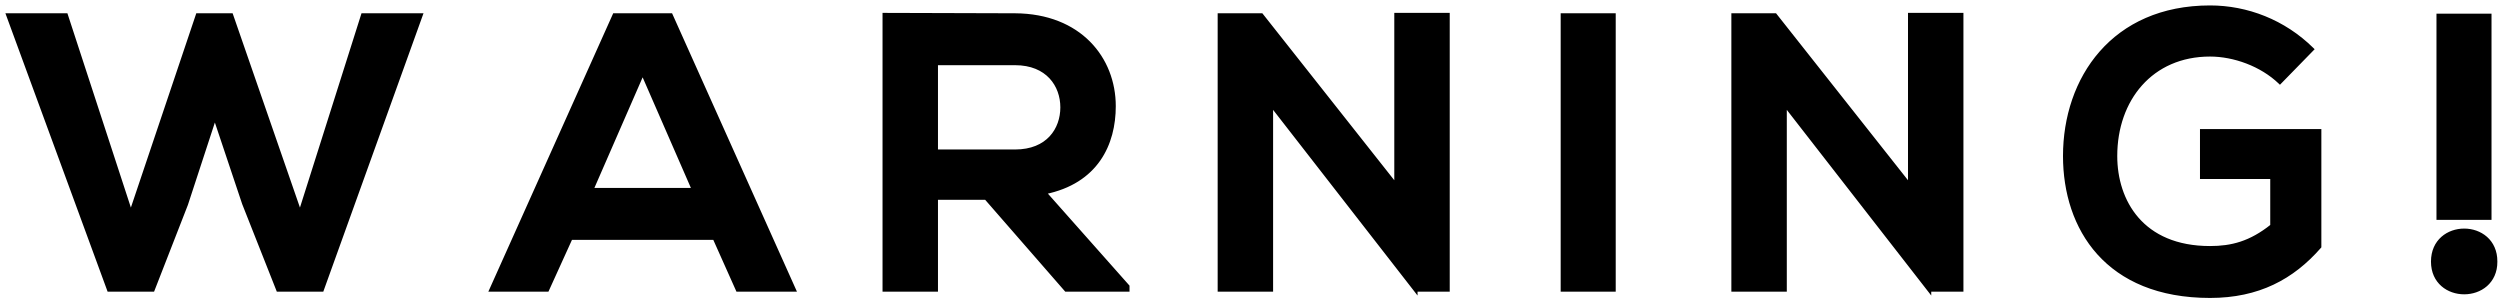 <svg width="414" height="50" viewBox="0 0 414 50" fill="none" xmlns="http://www.w3.org/2000/svg">
<mask id="path-1-outside-1_1317_3830" maskUnits="userSpaceOnUse" x="0" y="0" width="414" height="50" fill="black">
<rect fill="white" width="414" height="50"/>
<path d="M69.705 2.5L53.325 48H46.045L40.39 33.7L35.58 19.335L30.835 33.83L25.31 48H18.03L1.325 2.5H10.945L21.67 35.325L32.72 2.5H38.31L49.685 35.325L60.085 2.5H69.705ZM122.151 48L118.316 39.42H94.526L90.626 48H81.331L101.741 2.5H111.101L131.511 48H122.151ZM114.871 31.425L106.421 12.055L97.971 31.425H114.871ZM186.748 47.415V48H176.543L163.283 32.79H155.028V48H146.448V2.435C153.663 2.435 160.878 2.5 168.093 2.5C178.818 2.565 184.473 9.715 184.473 17.58C184.473 23.82 181.613 30.125 172.968 31.88L186.748 47.415ZM168.093 10.495H155.028V25.055H168.093C173.553 25.055 175.893 21.415 175.893 17.775C175.893 14.135 173.488 10.495 168.093 10.495ZM231.195 30.71V2.435H239.775V48H234.445V48.065L210.525 17.32V48H201.945V2.5H208.9L231.195 30.71ZM267.263 48H258.748V2.5H267.263V48ZM316.264 30.71V2.435H324.844V48H319.514V48.065L295.594 17.32V48H287.014V2.5H293.969L316.264 30.71ZM382.882 8.155L377.552 13.615C374.497 10.69 369.947 9.065 365.982 9.065C356.232 9.065 350.317 16.475 350.317 25.835C350.317 33.31 354.672 41.045 365.982 41.045C369.557 41.045 372.677 40.265 376.252 37.405V29.345H364.617V21.675H384.117V40.85C379.632 45.985 373.977 49.04 365.982 49.04C348.887 49.04 341.932 37.795 341.932 25.835C341.932 13.03 349.927 1.2 365.982 1.2C372.092 1.2 378.202 3.54 382.882 8.155ZM403.78 2.565H412.295V36.105H403.78V2.565ZM402.87 43.32C402.87 36.43 413.27 36.43 413.27 43.32C413.27 50.145 402.87 50.145 402.87 43.32Z"/>
</mask>
<path d="M69.705 2.5L53.325 48H46.045L40.39 33.7L35.58 19.335L30.835 33.83L25.31 48H18.03L1.325 2.5H10.945L21.67 35.325L32.72 2.5H38.31L49.685 35.325L60.085 2.5H69.705ZM122.151 48L118.316 39.42H94.526L90.626 48H81.331L101.741 2.5H111.101L131.511 48H122.151ZM114.871 31.425L106.421 12.055L97.971 31.425H114.871ZM186.748 47.415V48H176.543L163.283 32.79H155.028V48H146.448V2.435C153.663 2.435 160.878 2.5 168.093 2.5C178.818 2.565 184.473 9.715 184.473 17.58C184.473 23.82 181.613 30.125 172.968 31.88L186.748 47.415ZM168.093 10.495H155.028V25.055H168.093C173.553 25.055 175.893 21.415 175.893 17.775C175.893 14.135 173.488 10.495 168.093 10.495ZM231.195 30.71V2.435H239.775V48H234.445V48.065L210.525 17.32V48H201.945V2.5H208.9L231.195 30.71ZM267.263 48H258.748V2.5H267.263V48ZM316.264 30.71V2.435H324.844V48H319.514V48.065L295.594 17.32V48H287.014V2.5H293.969L316.264 30.71ZM382.882 8.155L377.552 13.615C374.497 10.69 369.947 9.065 365.982 9.065C356.232 9.065 350.317 16.475 350.317 25.835C350.317 33.31 354.672 41.045 365.982 41.045C369.557 41.045 372.677 40.265 376.252 37.405V29.345H364.617V21.675H384.117V40.85C379.632 45.985 373.977 49.04 365.982 49.04C348.887 49.04 341.932 37.795 341.932 25.835C341.932 13.03 349.927 1.2 365.982 1.2C372.092 1.2 378.202 3.54 382.882 8.155ZM403.78 2.565H412.295V36.105H403.78V2.565ZM402.87 43.32C402.87 36.43 413.27 36.43 413.27 43.32C413.27 50.145 402.87 50.145 402.87 43.32Z" fill="black"/>
<path d="M69.705 2.5L69.987 2.602L70.132 2.2H69.705V2.5ZM53.325 48V48.3H53.536L53.607 48.102L53.325 48ZM46.045 48L45.766 48.11L45.841 48.3H46.045V48ZM40.39 33.7L40.105 33.795L40.108 33.803L40.111 33.81L40.39 33.7ZM35.58 19.335L35.864 19.24L35.577 18.381L35.295 19.242L35.58 19.335ZM30.835 33.83L31.114 33.939L31.117 33.931L31.12 33.923L30.835 33.83ZM25.31 48V48.3H25.515L25.59 48.109L25.31 48ZM18.03 48L17.748 48.103L17.821 48.3H18.03V48ZM1.325 2.5V2.2H0.895L1.043 2.603L1.325 2.5ZM10.945 2.5L11.23 2.407L11.163 2.2H10.945V2.5ZM21.67 35.325L21.385 35.418L21.666 36.278L21.954 35.421L21.67 35.325ZM32.72 2.5V2.2H32.505L32.436 2.404L32.72 2.5ZM38.31 2.5L38.593 2.402L38.523 2.2H38.31V2.5ZM49.685 35.325L49.401 35.423L49.698 36.278L49.971 35.416L49.685 35.325ZM60.085 2.5V2.2H59.865L59.799 2.409L60.085 2.5ZM69.705 2.5L69.423 2.398L53.043 47.898L53.325 48L53.607 48.102L69.987 2.602L69.705 2.5ZM53.325 48V47.7H46.045V48V48.3H53.325V48ZM46.045 48L46.324 47.89L40.669 33.59L40.39 33.7L40.111 33.81L45.766 48.11L46.045 48ZM40.39 33.7L40.675 33.605L35.864 19.24L35.58 19.335L35.295 19.43L40.105 33.795L40.39 33.7ZM35.58 19.335L35.295 19.242L30.55 33.737L30.835 33.83L31.12 33.923L35.865 19.428L35.58 19.335ZM30.835 33.83L30.555 33.721L25.03 47.891L25.31 48L25.59 48.109L31.114 33.939L30.835 33.83ZM25.31 48V47.7H18.03V48V48.3H25.31V48ZM18.03 48L18.312 47.897L1.607 2.397L1.325 2.5L1.043 2.603L17.748 48.103L18.03 48ZM1.325 2.5V2.8H10.945V2.5V2.2H1.325V2.5ZM10.945 2.5L10.66 2.593L21.385 35.418L21.67 35.325L21.955 35.232L11.23 2.407L10.945 2.5ZM21.67 35.325L21.954 35.421L33.004 2.596L32.72 2.5L32.436 2.404L21.386 35.229L21.67 35.325ZM32.72 2.5V2.8H38.31V2.5V2.2H32.72V2.5ZM38.31 2.5L38.026 2.598L49.401 35.423L49.685 35.325L49.968 35.227L38.593 2.402L38.31 2.5ZM49.685 35.325L49.971 35.416L60.371 2.591L60.085 2.5L59.799 2.409L49.399 35.234L49.685 35.325ZM60.085 2.5V2.8H69.705V2.5V2.2H60.085V2.5ZM122.151 48L121.877 48.122L121.957 48.3H122.151V48ZM118.316 39.42L118.59 39.298L118.511 39.12H118.316V39.42ZM94.526 39.42V39.12H94.333L94.253 39.296L94.526 39.42ZM90.626 48V48.3H90.82L90.9 48.124L90.626 48ZM81.331 48L81.058 47.877L80.868 48.3H81.331V48ZM101.741 2.5V2.2H101.547L101.468 2.377L101.741 2.5ZM111.101 2.5L111.375 2.377L111.296 2.2H111.101V2.5ZM131.511 48V48.3H131.975L131.785 47.877L131.511 48ZM114.871 31.425V31.725H115.33L115.146 31.305L114.871 31.425ZM106.421 12.055L106.696 11.935L106.421 11.305L106.146 11.935L106.421 12.055ZM97.971 31.425L97.696 31.305L97.513 31.725H97.971V31.425ZM122.151 48L122.425 47.878L118.59 39.298L118.316 39.42L118.042 39.542L121.877 48.122L122.151 48ZM118.316 39.42V39.12H94.526V39.42V39.72H118.316V39.42ZM94.526 39.42L94.253 39.296L90.353 47.876L90.626 48L90.9 48.124L94.799 39.544L94.526 39.42ZM90.626 48V47.7H81.331V48V48.3H90.626V48ZM81.331 48L81.605 48.123L102.015 2.623L101.741 2.5L101.468 2.377L81.058 47.877L81.331 48ZM101.741 2.5V2.8H111.101V2.5V2.2H101.741V2.5ZM111.101 2.5L110.828 2.623L131.238 48.123L131.511 48L131.785 47.877L111.375 2.377L111.101 2.5ZM131.511 48V47.7H122.151V48V48.3H131.511V48ZM114.871 31.425L115.146 31.305L106.696 11.935L106.421 12.055L106.146 12.175L114.596 31.545L114.871 31.425ZM106.421 12.055L106.146 11.935L97.696 31.305L97.971 31.425L98.246 31.545L106.696 12.175L106.421 12.055ZM97.971 31.425V31.725H114.871V31.425V31.125H97.971V31.425ZM186.748 47.415H187.048V47.301L186.972 47.216L186.748 47.415ZM186.748 48V48.3H187.048V48H186.748ZM176.543 48L176.317 48.197L176.406 48.3H176.543V48ZM163.283 32.79L163.509 32.593L163.419 32.49H163.283V32.79ZM155.028 32.79V32.49H154.728V32.79H155.028ZM155.028 48V48.3H155.328V48H155.028ZM146.448 48H146.148V48.3H146.448V48ZM146.448 2.435V2.135H146.148V2.435H146.448ZM168.093 2.5L168.094 2.2H168.093V2.5ZM172.968 31.88L172.908 31.586L172.398 31.69L172.743 32.079L172.968 31.88ZM155.028 10.495V10.195H154.728V10.495H155.028ZM155.028 25.055H154.728V25.355H155.028V25.055ZM186.748 47.415H186.448V48H186.748H187.048V47.415H186.748ZM186.748 48V47.7H176.543V48V48.3H186.748V48ZM176.543 48L176.769 47.803L163.509 32.593L163.283 32.79L163.057 32.987L176.317 48.197L176.543 48ZM163.283 32.79V32.49H155.028V32.79V33.09H163.283V32.79ZM155.028 32.79H154.728V48H155.028H155.328V32.79H155.028ZM155.028 48V47.7H146.448V48V48.3H155.028V48ZM146.448 48H146.748V2.435H146.448H146.148V48H146.448ZM146.448 2.435V2.735C150.054 2.735 153.661 2.751 157.269 2.767C160.876 2.784 164.484 2.8 168.093 2.8V2.5V2.2C164.486 2.2 160.879 2.184 157.272 2.167C153.664 2.151 150.056 2.135 146.448 2.135V2.435ZM168.093 2.5L168.091 2.8C173.384 2.832 177.4 4.611 180.091 7.326C182.785 10.044 184.173 13.719 184.173 17.58H184.473H184.773C184.773 13.576 183.333 9.744 180.518 6.904C177.701 4.062 173.526 2.233 168.094 2.2L168.093 2.5ZM184.473 17.58H184.173C184.173 20.657 183.467 23.728 181.716 26.24C179.969 28.746 177.163 30.722 172.908 31.586L172.968 31.88L173.027 32.174C177.417 31.283 180.364 29.229 182.208 26.583C184.048 23.944 184.773 20.743 184.773 17.58H184.473ZM172.968 31.88L172.743 32.079L186.523 47.614L186.748 47.415L186.972 47.216L173.192 31.681L172.968 31.88ZM168.093 10.495V10.195H155.028V10.495V10.795H168.093V10.495ZM155.028 10.495H154.728V25.055H155.028H155.328V10.495H155.028ZM155.028 25.055V25.355H168.093V25.055V24.755H155.028V25.055ZM168.093 25.055V25.355C170.894 25.355 172.928 24.419 174.26 22.984C175.588 21.554 176.193 19.657 176.193 17.775H175.893H175.593C175.593 19.533 175.028 21.276 173.82 22.576C172.618 23.871 170.752 24.755 168.093 24.755V25.055ZM175.893 17.775H176.193C176.193 15.891 175.57 13.994 174.235 12.565C172.895 11.132 170.862 10.195 168.093 10.195V10.495V10.795C170.718 10.795 172.585 11.678 173.797 12.975C175.013 14.276 175.593 16.019 175.593 17.775H175.893ZM231.195 30.71L230.96 30.896L231.495 31.573V30.71H231.195ZM231.195 2.435V2.135H230.895V2.435H231.195ZM239.775 2.435H240.075V2.135H239.775V2.435ZM239.775 48V48.3H240.075V48H239.775ZM234.445 48V47.7H234.145V48H234.445ZM234.445 48.065L234.208 48.249L234.745 48.939V48.065H234.445ZM210.525 17.32L210.762 17.136L210.225 16.446V17.32H210.525ZM210.525 48V48.3H210.825V48H210.525ZM201.945 48H201.645V48.3H201.945V48ZM201.945 2.5V2.2H201.645V2.5H201.945ZM208.9 2.5L209.135 2.314L209.045 2.2H208.9V2.5ZM231.195 30.71H231.495V2.435H231.195H230.895V30.71H231.195ZM231.195 2.435V2.735H239.775V2.435V2.135H231.195V2.435ZM239.775 2.435H239.475V48H239.775H240.075V2.435H239.775ZM239.775 48V47.7H234.445V48V48.3H239.775V48ZM234.445 48H234.145V48.065H234.445H234.745V48H234.445ZM234.445 48.065L234.682 47.881L210.762 17.136L210.525 17.32L210.288 17.504L234.208 48.249L234.445 48.065ZM210.525 17.32H210.225V48H210.525H210.825V17.32H210.525ZM210.525 48V47.7H201.945V48V48.3H210.525V48ZM201.945 48H202.245V2.5H201.945H201.645V48H201.945ZM201.945 2.5V2.8H208.9V2.5V2.2H201.945V2.5ZM208.9 2.5L208.665 2.686L230.96 30.896L231.195 30.71L231.43 30.524L209.135 2.314L208.9 2.5ZM267.263 48V48.3H267.563V48H267.263ZM258.748 48H258.448V48.3H258.748V48ZM258.748 2.5V2.2H258.448V2.5H258.748ZM267.263 2.5H267.563V2.2H267.263V2.5ZM267.263 48V47.7H258.748V48V48.3H267.263V48ZM258.748 48H259.048V2.5H258.748H258.448V48H258.748ZM258.748 2.5V2.8H267.263V2.5V2.2H258.748V2.5ZM267.263 2.5H266.963V48H267.263H267.563V2.5H267.263ZM316.264 30.71L316.028 30.896L316.564 31.573V30.71H316.264ZM316.264 2.435V2.135H315.964V2.435H316.264ZM324.844 2.435H325.144V2.135H324.844V2.435ZM324.844 48V48.3H325.144V48H324.844ZM319.514 48V47.7H319.214V48H319.514ZM319.514 48.065L319.277 48.249L319.814 48.939V48.065H319.514ZM295.594 17.32L295.83 17.136L295.294 16.446V17.32H295.594ZM295.594 48V48.3H295.894V48H295.594ZM287.014 48H286.714V48.3H287.014V48ZM287.014 2.5V2.2H286.714V2.5H287.014ZM293.969 2.5L294.204 2.314L294.114 2.2H293.969V2.5ZM316.264 30.71H316.564V2.435H316.264H315.964V30.71H316.264ZM316.264 2.435V2.735H324.844V2.435V2.135H316.264V2.435ZM324.844 2.435H324.544V48H324.844H325.144V2.435H324.844ZM324.844 48V47.7H319.514V48V48.3H324.844V48ZM319.514 48H319.214V48.065H319.514H319.814V48H319.514ZM319.514 48.065L319.75 47.881L295.83 17.136L295.594 17.32L295.357 17.504L319.277 48.249L319.514 48.065ZM295.594 17.32H295.294V48H295.594H295.894V17.32H295.594ZM295.594 48V47.7H287.014V48V48.3H295.594V48ZM287.014 48H287.314V2.5H287.014H286.714V48H287.014ZM287.014 2.5V2.8H293.969V2.5V2.2H287.014V2.5ZM293.969 2.5L293.733 2.686L316.028 30.896L316.264 30.71L316.499 30.524L294.204 2.314L293.969 2.5ZM382.882 8.155L383.096 8.365L383.305 8.151L383.092 7.941L382.882 8.155ZM377.552 13.615L377.344 13.832L377.559 14.037L377.766 13.825L377.552 13.615ZM376.252 37.405L376.439 37.639L376.552 37.549V37.405H376.252ZM376.252 29.345H376.552V29.045H376.252V29.345ZM364.617 29.345H364.317V29.645H364.617V29.345ZM364.617 21.675V21.375H364.317V21.675H364.617ZM384.117 21.675H384.417V21.375H384.117V21.675ZM384.117 40.85L384.343 41.047L384.417 40.963V40.85H384.117ZM382.882 8.155L382.667 7.945L377.337 13.405L377.552 13.615L377.766 13.825L383.096 8.365L382.882 8.155ZM377.552 13.615L377.759 13.398C374.643 10.415 370.017 8.765 365.982 8.765V9.065V9.365C369.876 9.365 374.35 10.965 377.344 13.832L377.552 13.615ZM365.982 9.065V8.765C361.025 8.765 357.026 10.651 354.269 13.74C351.515 16.826 350.017 21.093 350.017 25.835H350.317H350.617C350.617 21.217 352.075 17.099 354.717 14.14C357.355 11.184 361.188 9.365 365.982 9.365V9.065ZM350.317 25.835H350.017C350.017 29.627 351.121 33.505 353.682 36.44C356.249 39.383 360.253 41.345 365.982 41.345V41.045V40.745C360.401 40.745 356.572 38.84 354.134 36.046C351.69 33.245 350.617 29.518 350.617 25.835H350.317ZM365.982 41.045V41.345C369.617 41.345 372.805 40.547 376.439 37.639L376.252 37.405L376.064 37.171C372.548 39.983 369.497 40.745 365.982 40.745V41.045ZM376.252 37.405H376.552V29.345H376.252H375.952V37.405H376.252ZM376.252 29.345V29.045H364.617V29.345V29.645H376.252V29.345ZM364.617 29.345H364.917V21.675H364.617H364.317V29.345H364.617ZM364.617 21.675V21.975H384.117V21.675V21.375H364.617V21.675ZM384.117 21.675H383.817V40.85H384.117H384.417V21.675H384.117ZM384.117 40.85L383.891 40.653C379.458 45.727 373.883 48.74 365.982 48.74V49.04V49.34C374.07 49.34 379.805 46.242 384.343 41.047L384.117 40.85ZM365.982 49.04V48.74C357.504 48.74 351.578 45.954 347.769 41.722C343.954 37.483 342.232 31.76 342.232 25.835H341.932H341.632C341.632 31.87 343.386 37.749 347.323 42.123C351.265 46.503 357.364 49.34 365.982 49.34V49.04ZM341.932 25.835H342.232C342.232 19.492 344.212 13.408 348.161 8.914C352.106 4.425 358.034 1.5 365.982 1.5V1.2V0.9C357.874 0.9 351.777 3.89 347.711 8.518C343.649 13.139 341.632 19.373 341.632 25.835H341.932ZM365.982 1.2V1.5C372.015 1.5 378.049 3.811 382.671 8.369L382.882 8.155L383.092 7.941C378.354 3.269 372.168 0.9 365.982 0.9V1.2ZM403.78 2.565V2.265H403.48V2.565H403.78ZM412.295 2.565H412.595V2.265H412.295V2.565ZM412.295 36.105V36.405H412.595V36.105H412.295ZM403.78 36.105H403.48V36.405H403.78V36.105ZM403.78 2.565V2.865H412.295V2.565V2.265H403.78V2.565ZM412.295 2.565H411.995V36.105H412.295H412.595V2.565H412.295ZM412.295 36.105V35.805H403.78V36.105V36.405H412.295V36.105ZM403.78 36.105H404.08V2.565H403.78H403.48V36.105H403.78ZM402.87 43.32H403.17C403.17 41.68 403.786 40.471 404.694 39.669C405.607 38.862 406.834 38.453 408.07 38.453C409.307 38.453 410.533 38.862 411.447 39.669C412.354 40.471 412.97 41.68 412.97 43.32H413.27H413.57C413.57 41.515 412.886 40.14 411.844 39.219C410.807 38.304 409.434 37.852 408.07 37.852C406.707 37.852 405.333 38.304 404.297 39.219C403.254 40.14 402.57 41.515 402.57 43.32H402.87ZM413.27 43.32H412.97C412.97 44.943 412.355 46.139 411.448 46.933C410.534 47.732 409.307 48.139 408.07 48.139C406.833 48.139 405.606 47.732 404.693 46.933C403.785 46.139 403.17 44.943 403.17 43.32H402.87H402.57C402.57 45.109 403.255 46.472 404.298 47.385C405.334 48.292 406.707 48.739 408.07 48.739C409.433 48.739 410.806 48.292 411.843 47.385C412.885 46.472 413.57 45.109 413.57 43.32H413.27Z" fill="black" mask="url(#path-1-outside-1_1317_3830)"/>
</svg>
